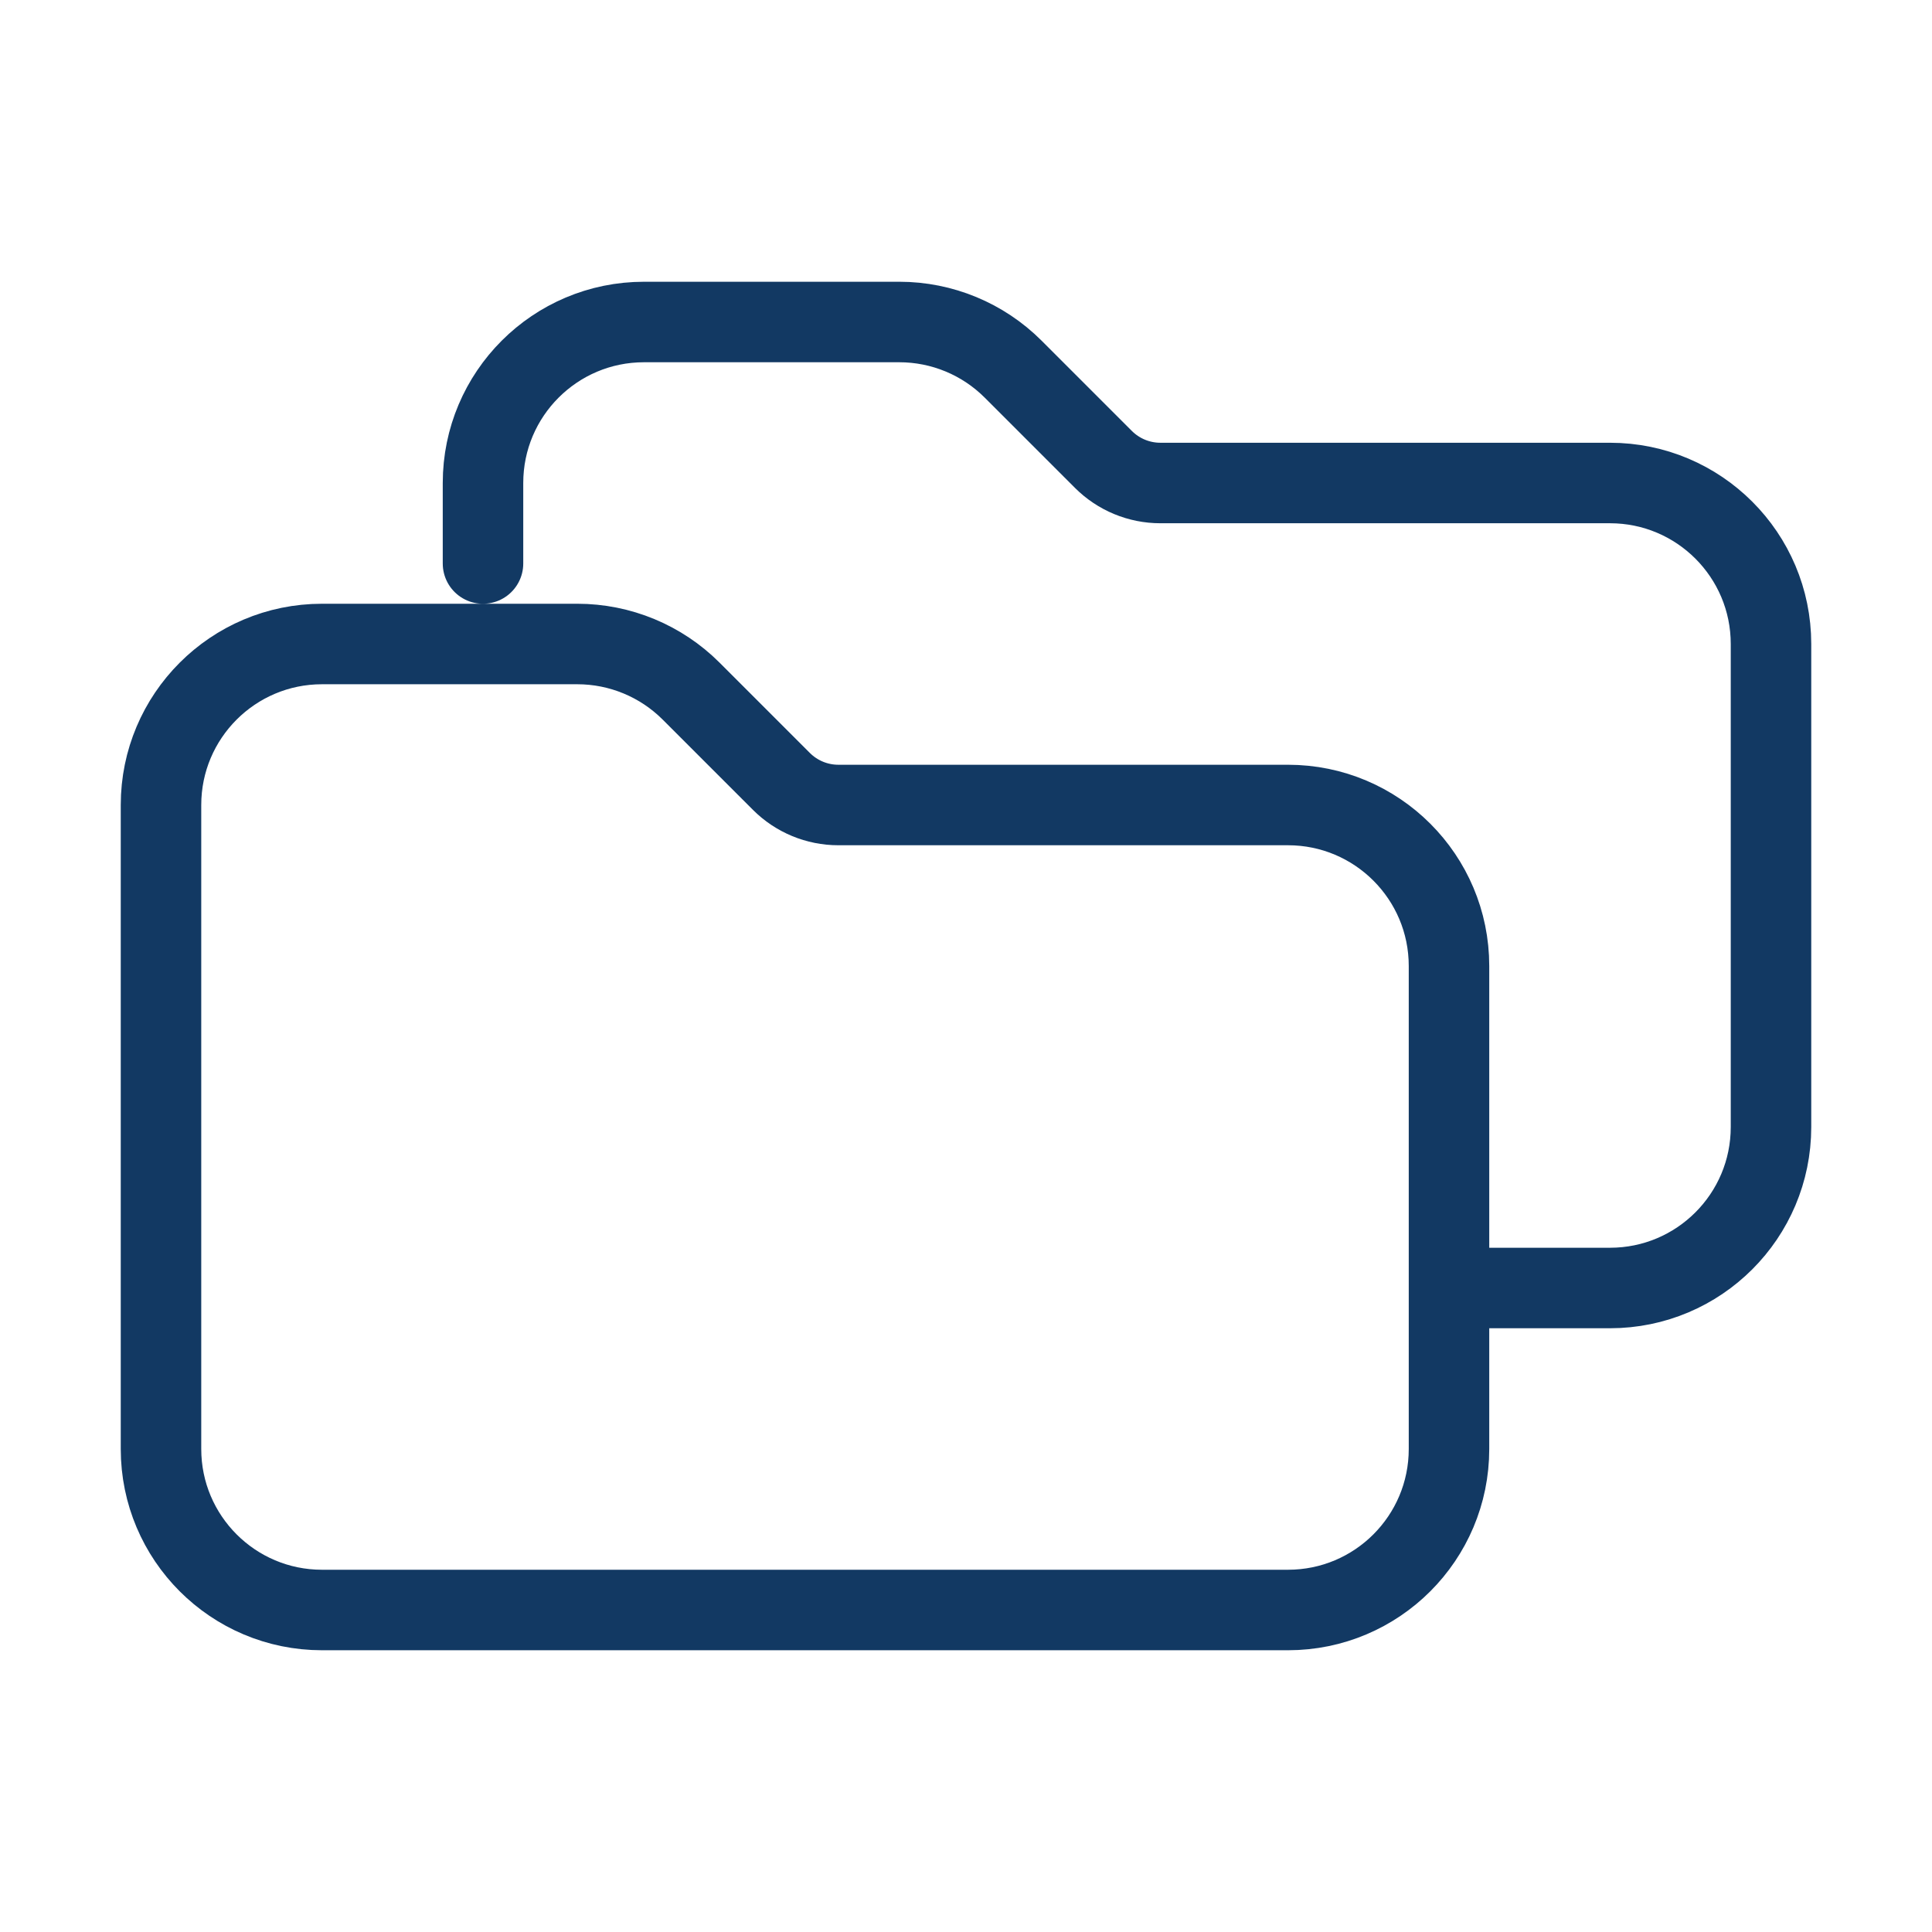 <svg width="48" height="48" viewBox="0 0 48 48" fill="none" xmlns="http://www.w3.org/2000/svg">
<path d="M12 14V12C12 9.791 13.791 8 16 8H22.343C23.404 8 24.421 8.421 25.172 9.172L27.414 11.414C27.789 11.789 28.298 12 28.828 12H40C42.209 12 44 13.791 44 16V28C44 30.209 42.209 32 40 32H36M4 36V20C4 17.791 5.791 16 8 16H14.343C15.404 16 16.421 16.421 17.172 17.172L19.414 19.414C19.789 19.789 20.298 20 20.828 20H32C34.209 20 36 21.791 36 24V36C36 38.209 34.209 40 32 40H8C5.791 40 4 38.209 4 36Z" stroke="#123963" stroke-width="2" stroke-linecap="round" stroke-linejoin="round"/>
</svg>
